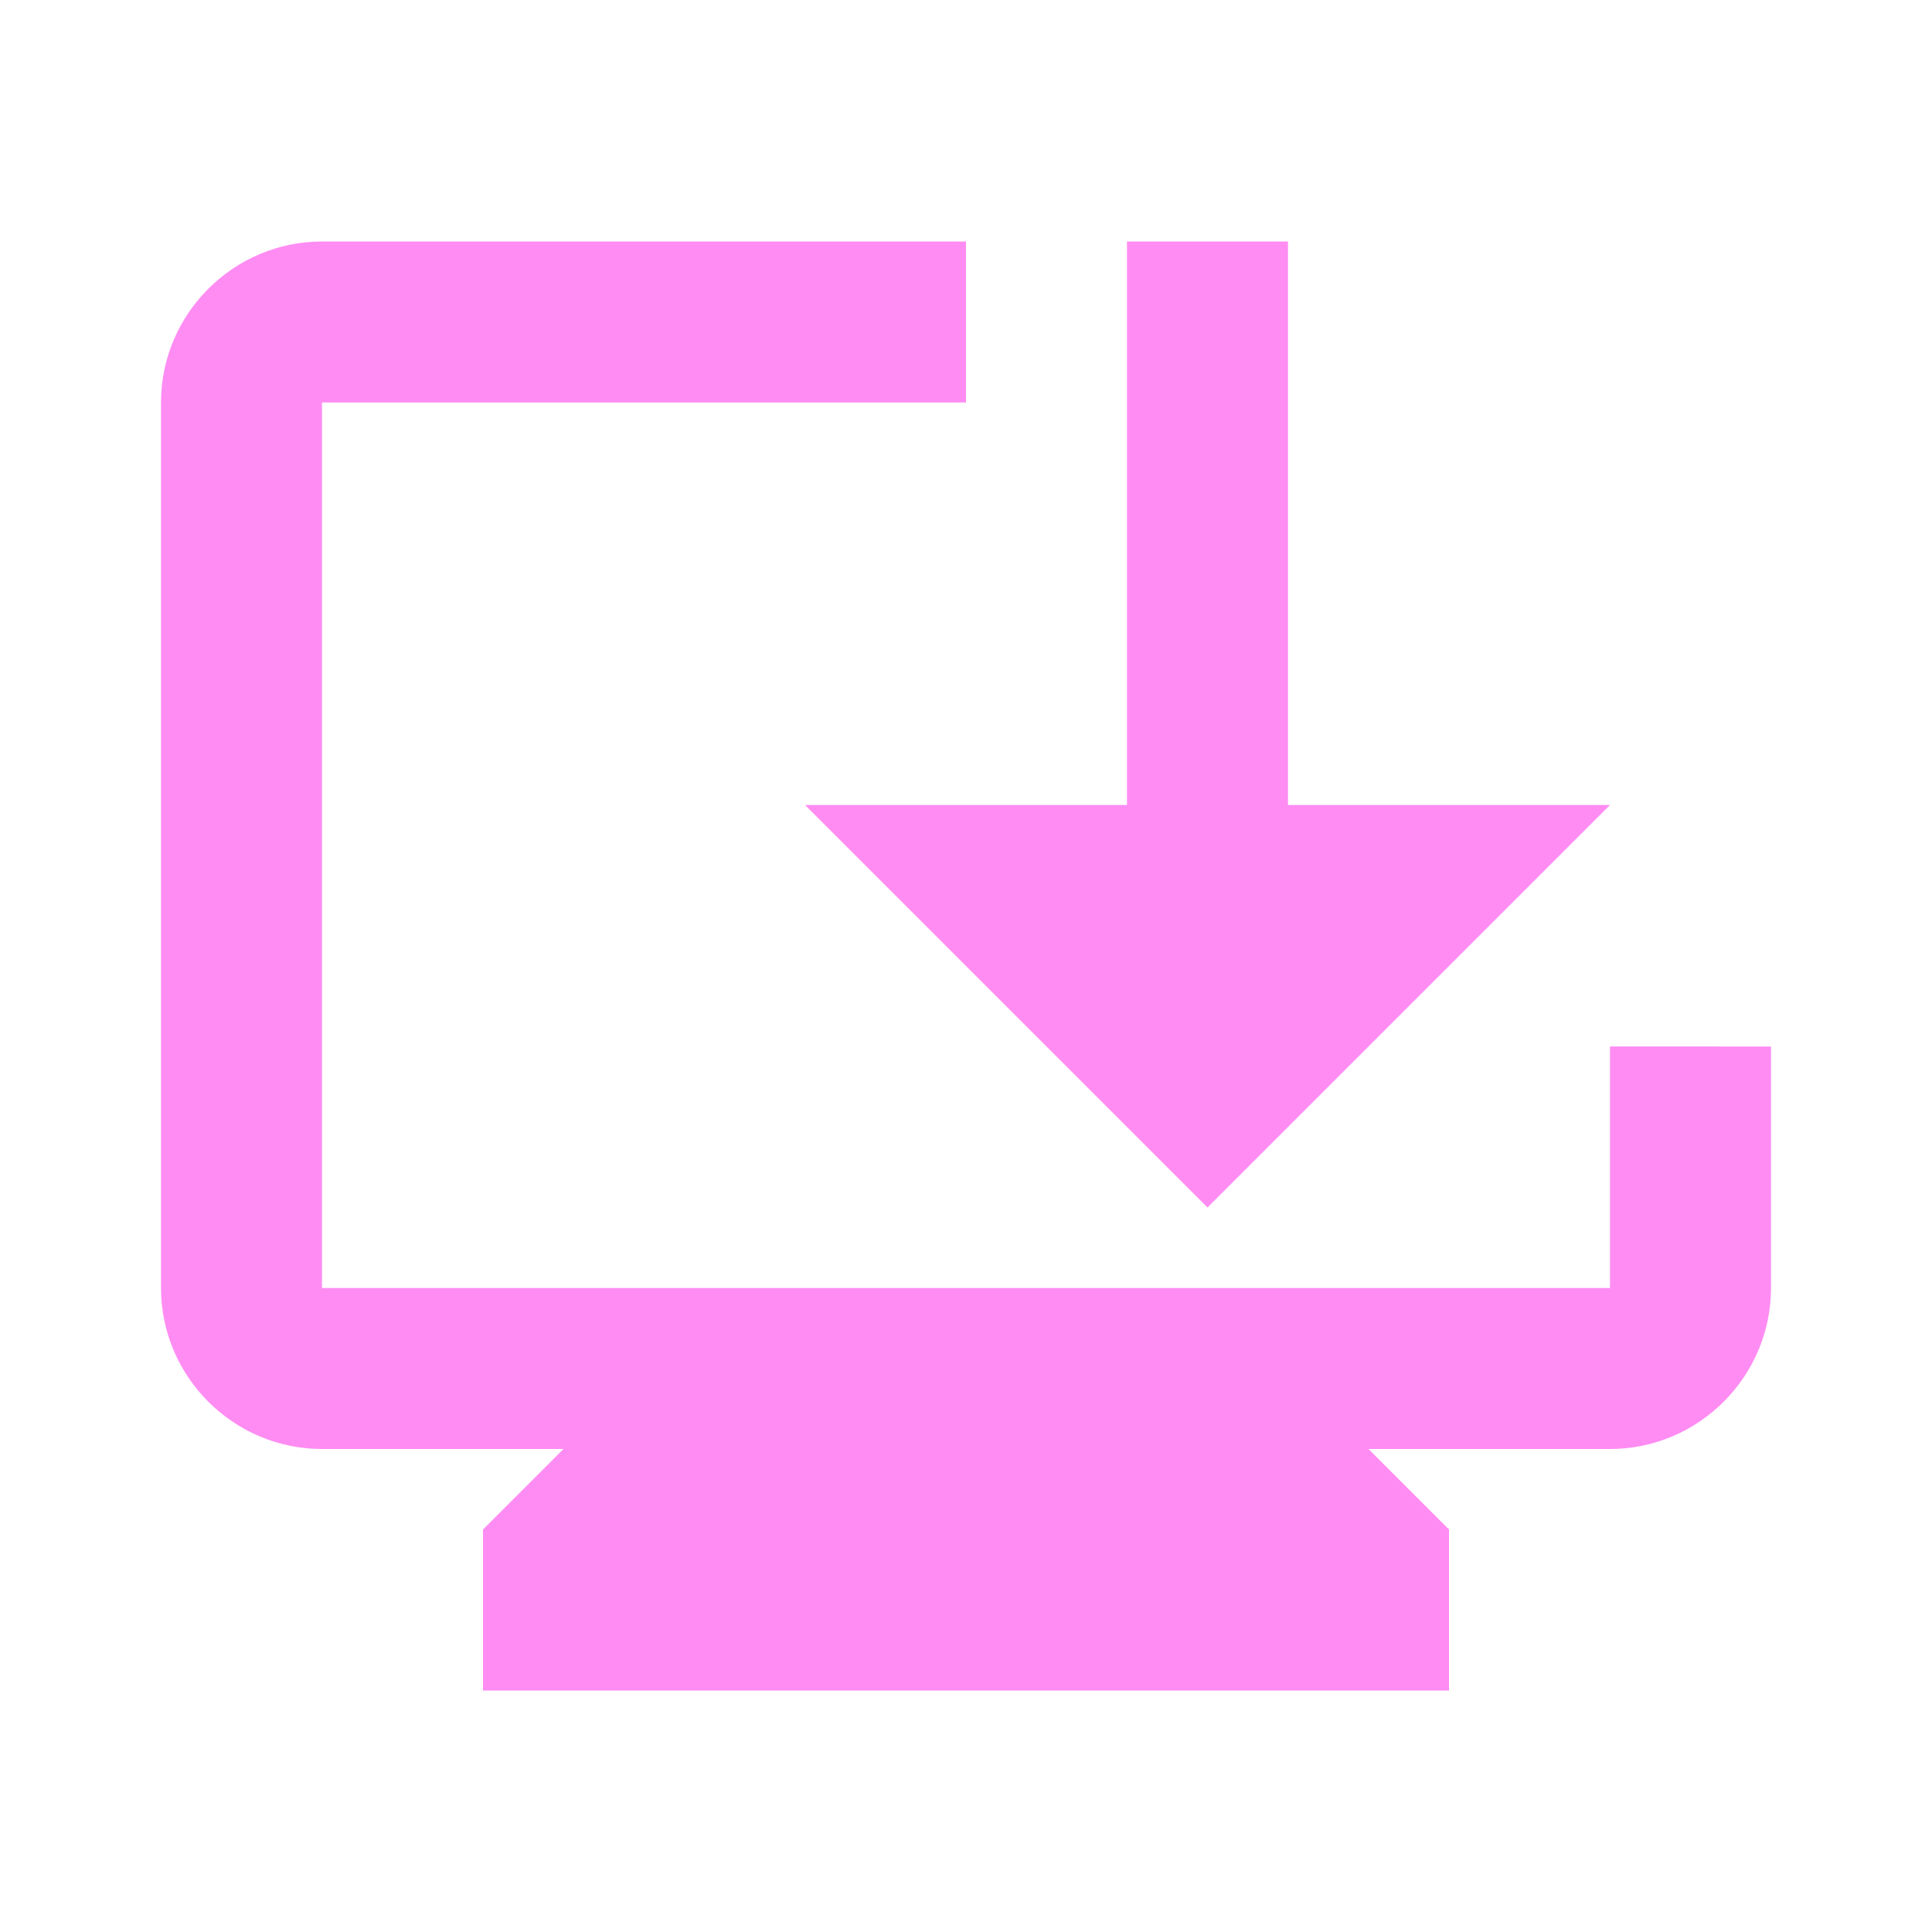 <svg xmlns="http://www.w3.org/2000/svg" width="1em" height="1em" viewBox="0 0 24 24"><path fill="#ff8cf3" d="M22 13v3c0 1.1-.9 2-2 2h-3l1 1v2H6v-2l1-1H4c-1.1 0-2-.9-2-2V5c0-1.1.9-2 2-2h8v2H4v11h16v-3zm-7 2l-5-5h4V3h2v7h4z"/></svg>